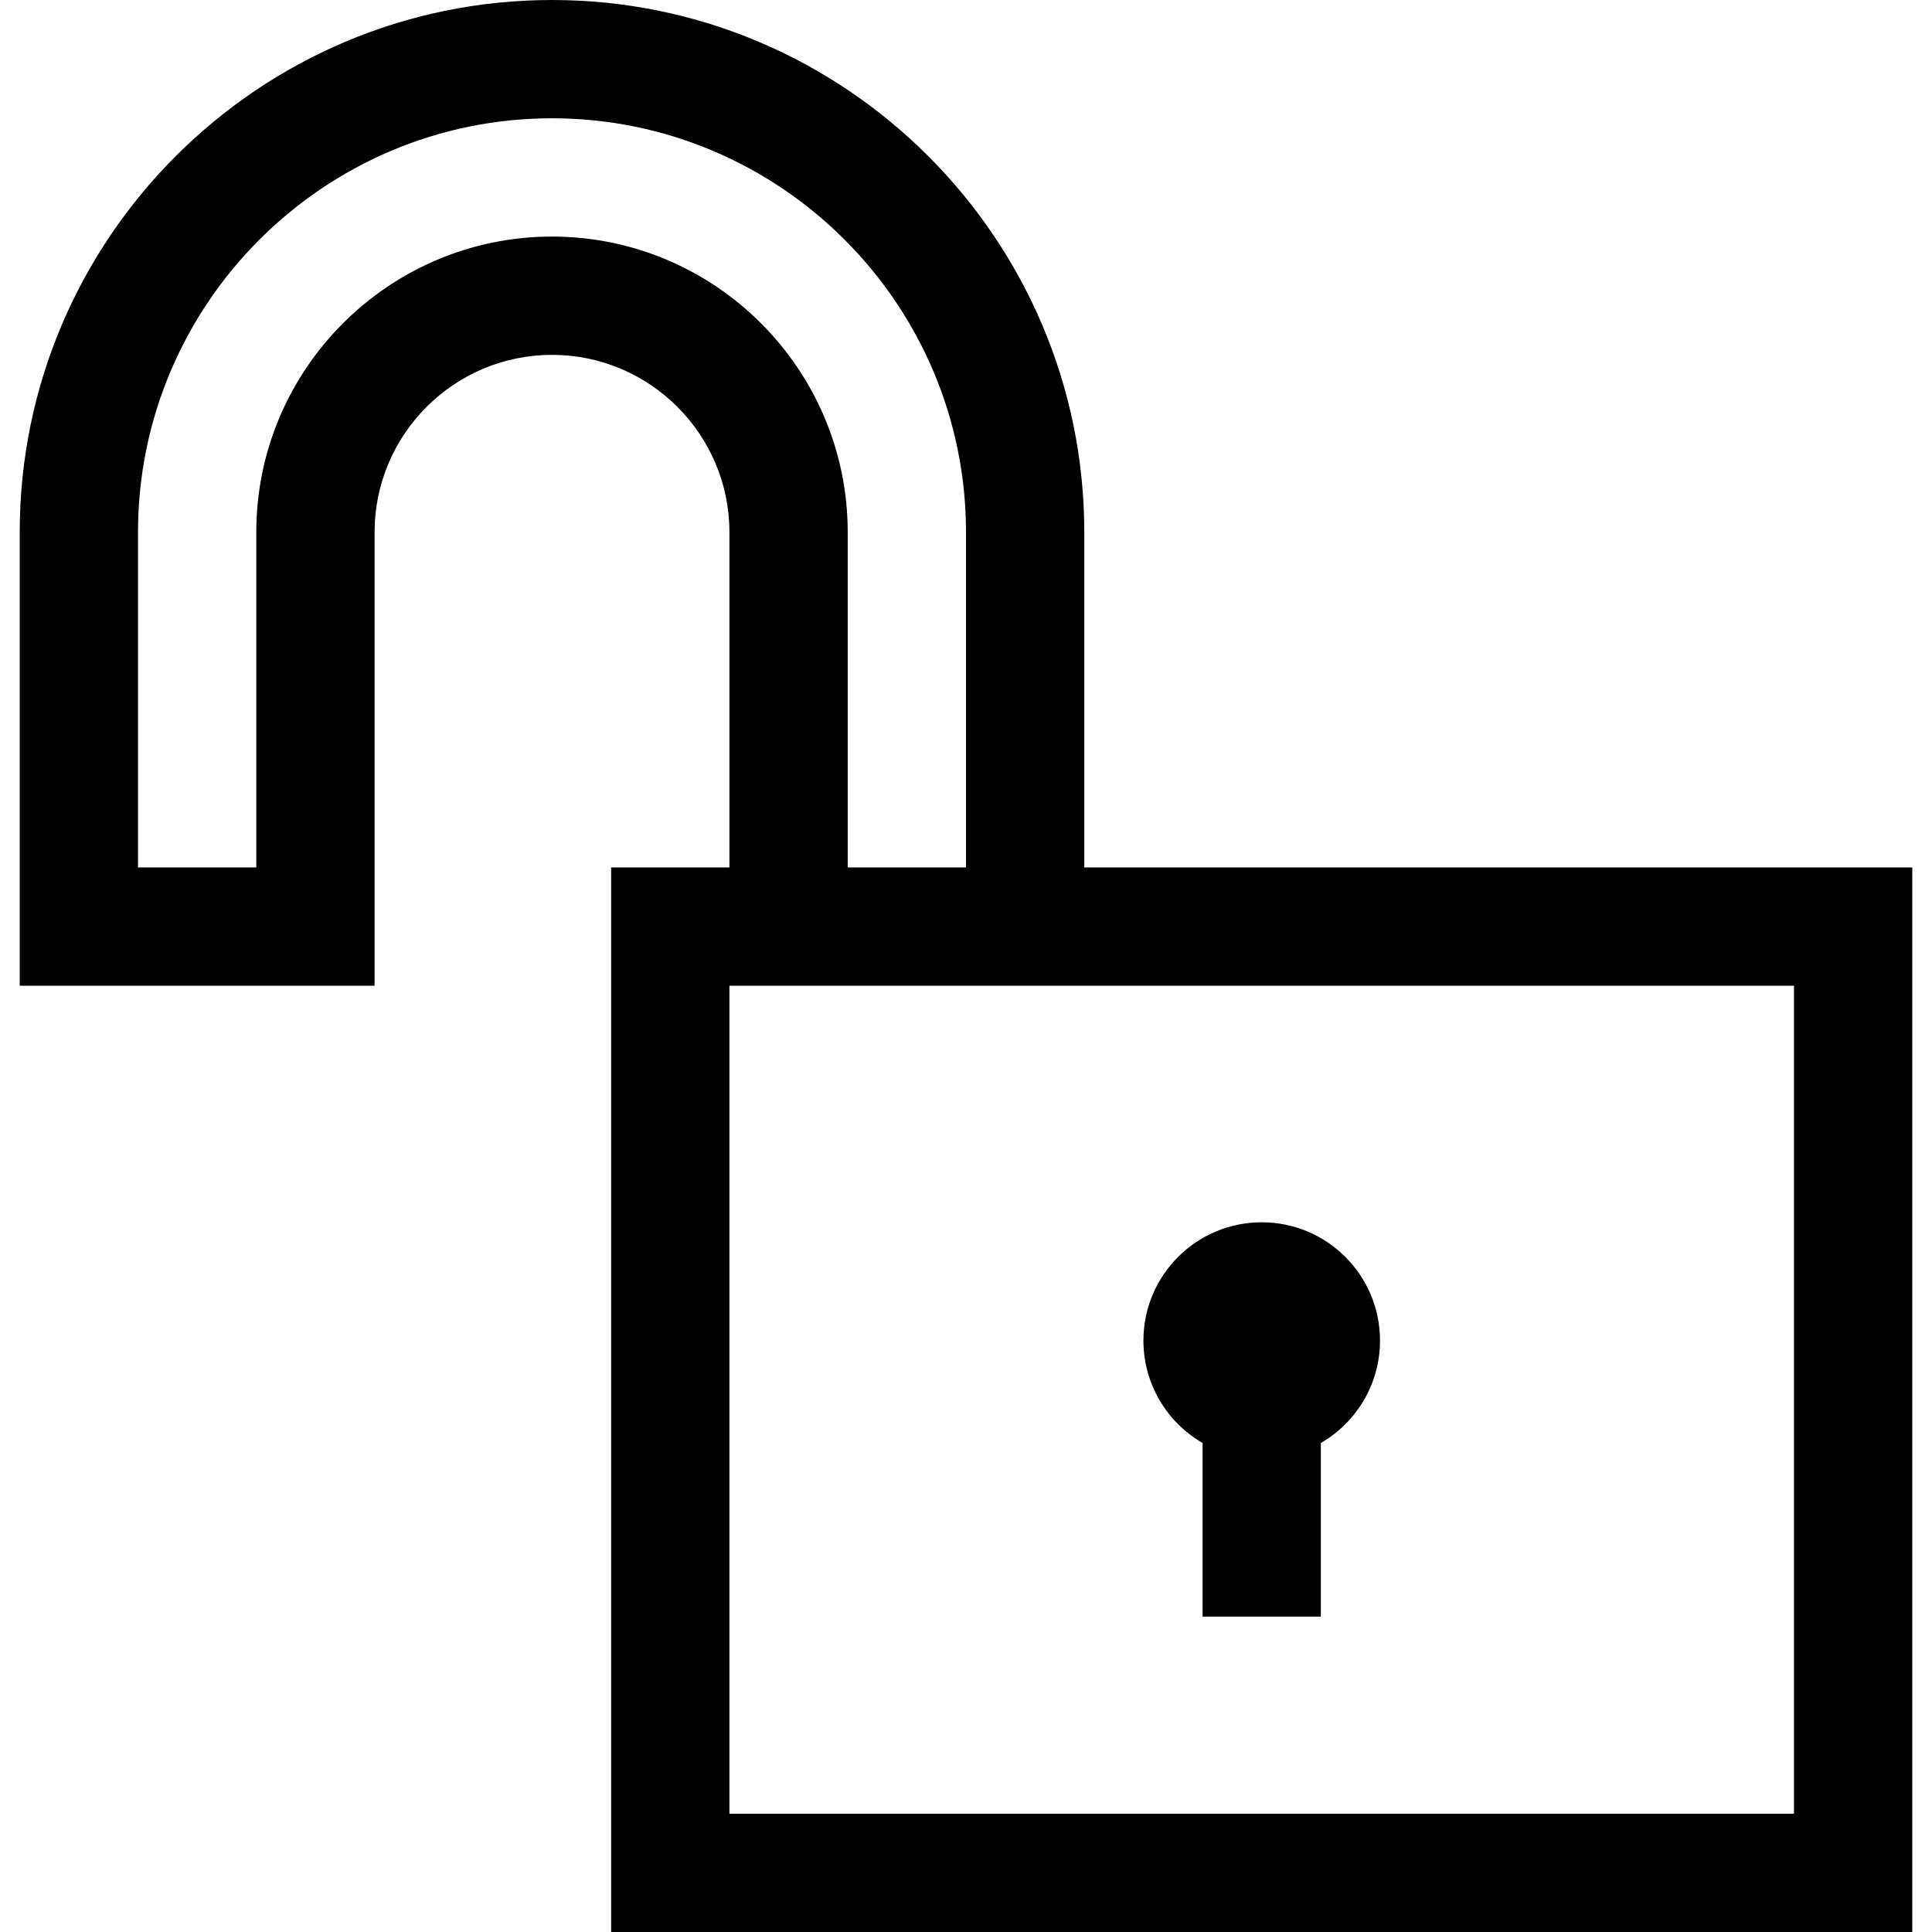<?xml version="1.0" encoding="iso-8859-1"?>
<!-- Uploaded to: SVG Repo, www.svgrepo.com, Generator: SVG Repo Mixer Tools -->
<svg fill="#000000" height="800px" width="800px" version="1.1" id="Layer_1" xmlns="http://www.w3.org/2000/svg" xmlns:xlink="http://www.w3.org/1999/xlink" 
	 viewBox="0 0 512 512" xml:space="preserve">
<g>
	<g>
		<path d="M334.367,323.918c-17.313,0-31.347,14.034-31.347,31.347c0,11.6,6.307,21.722,15.674,27.143v46h31.347v-46
			c9.366-5.421,15.673-15.542,15.673-27.143C365.714,337.952,351.68,323.918,334.367,323.918z"/>
	</g>
</g>
<g>
	<g>
		<path d="M287.347,229.878v-88.816C287.347,63.28,224.067,0,146.286,0S5.224,63.28,5.224,141.061v120.163h94.041V141.061
			c0-25.927,21.093-47.02,47.02-47.02s47.02,21.093,47.02,47.02v88.816h-31.347V512h344.816V229.878H287.347z M146.286,62.694
			c-43.212,0-78.367,35.156-78.367,78.367v88.816H36.571v-88.816c0-60.496,49.218-109.714,109.714-109.714S256,80.565,256,141.061
			v88.816h-31.347v-88.816C224.653,97.849,189.497,62.694,146.286,62.694z M475.429,480.653H193.306V261.224h282.122V480.653z"/>
	</g>
</g>
</svg>